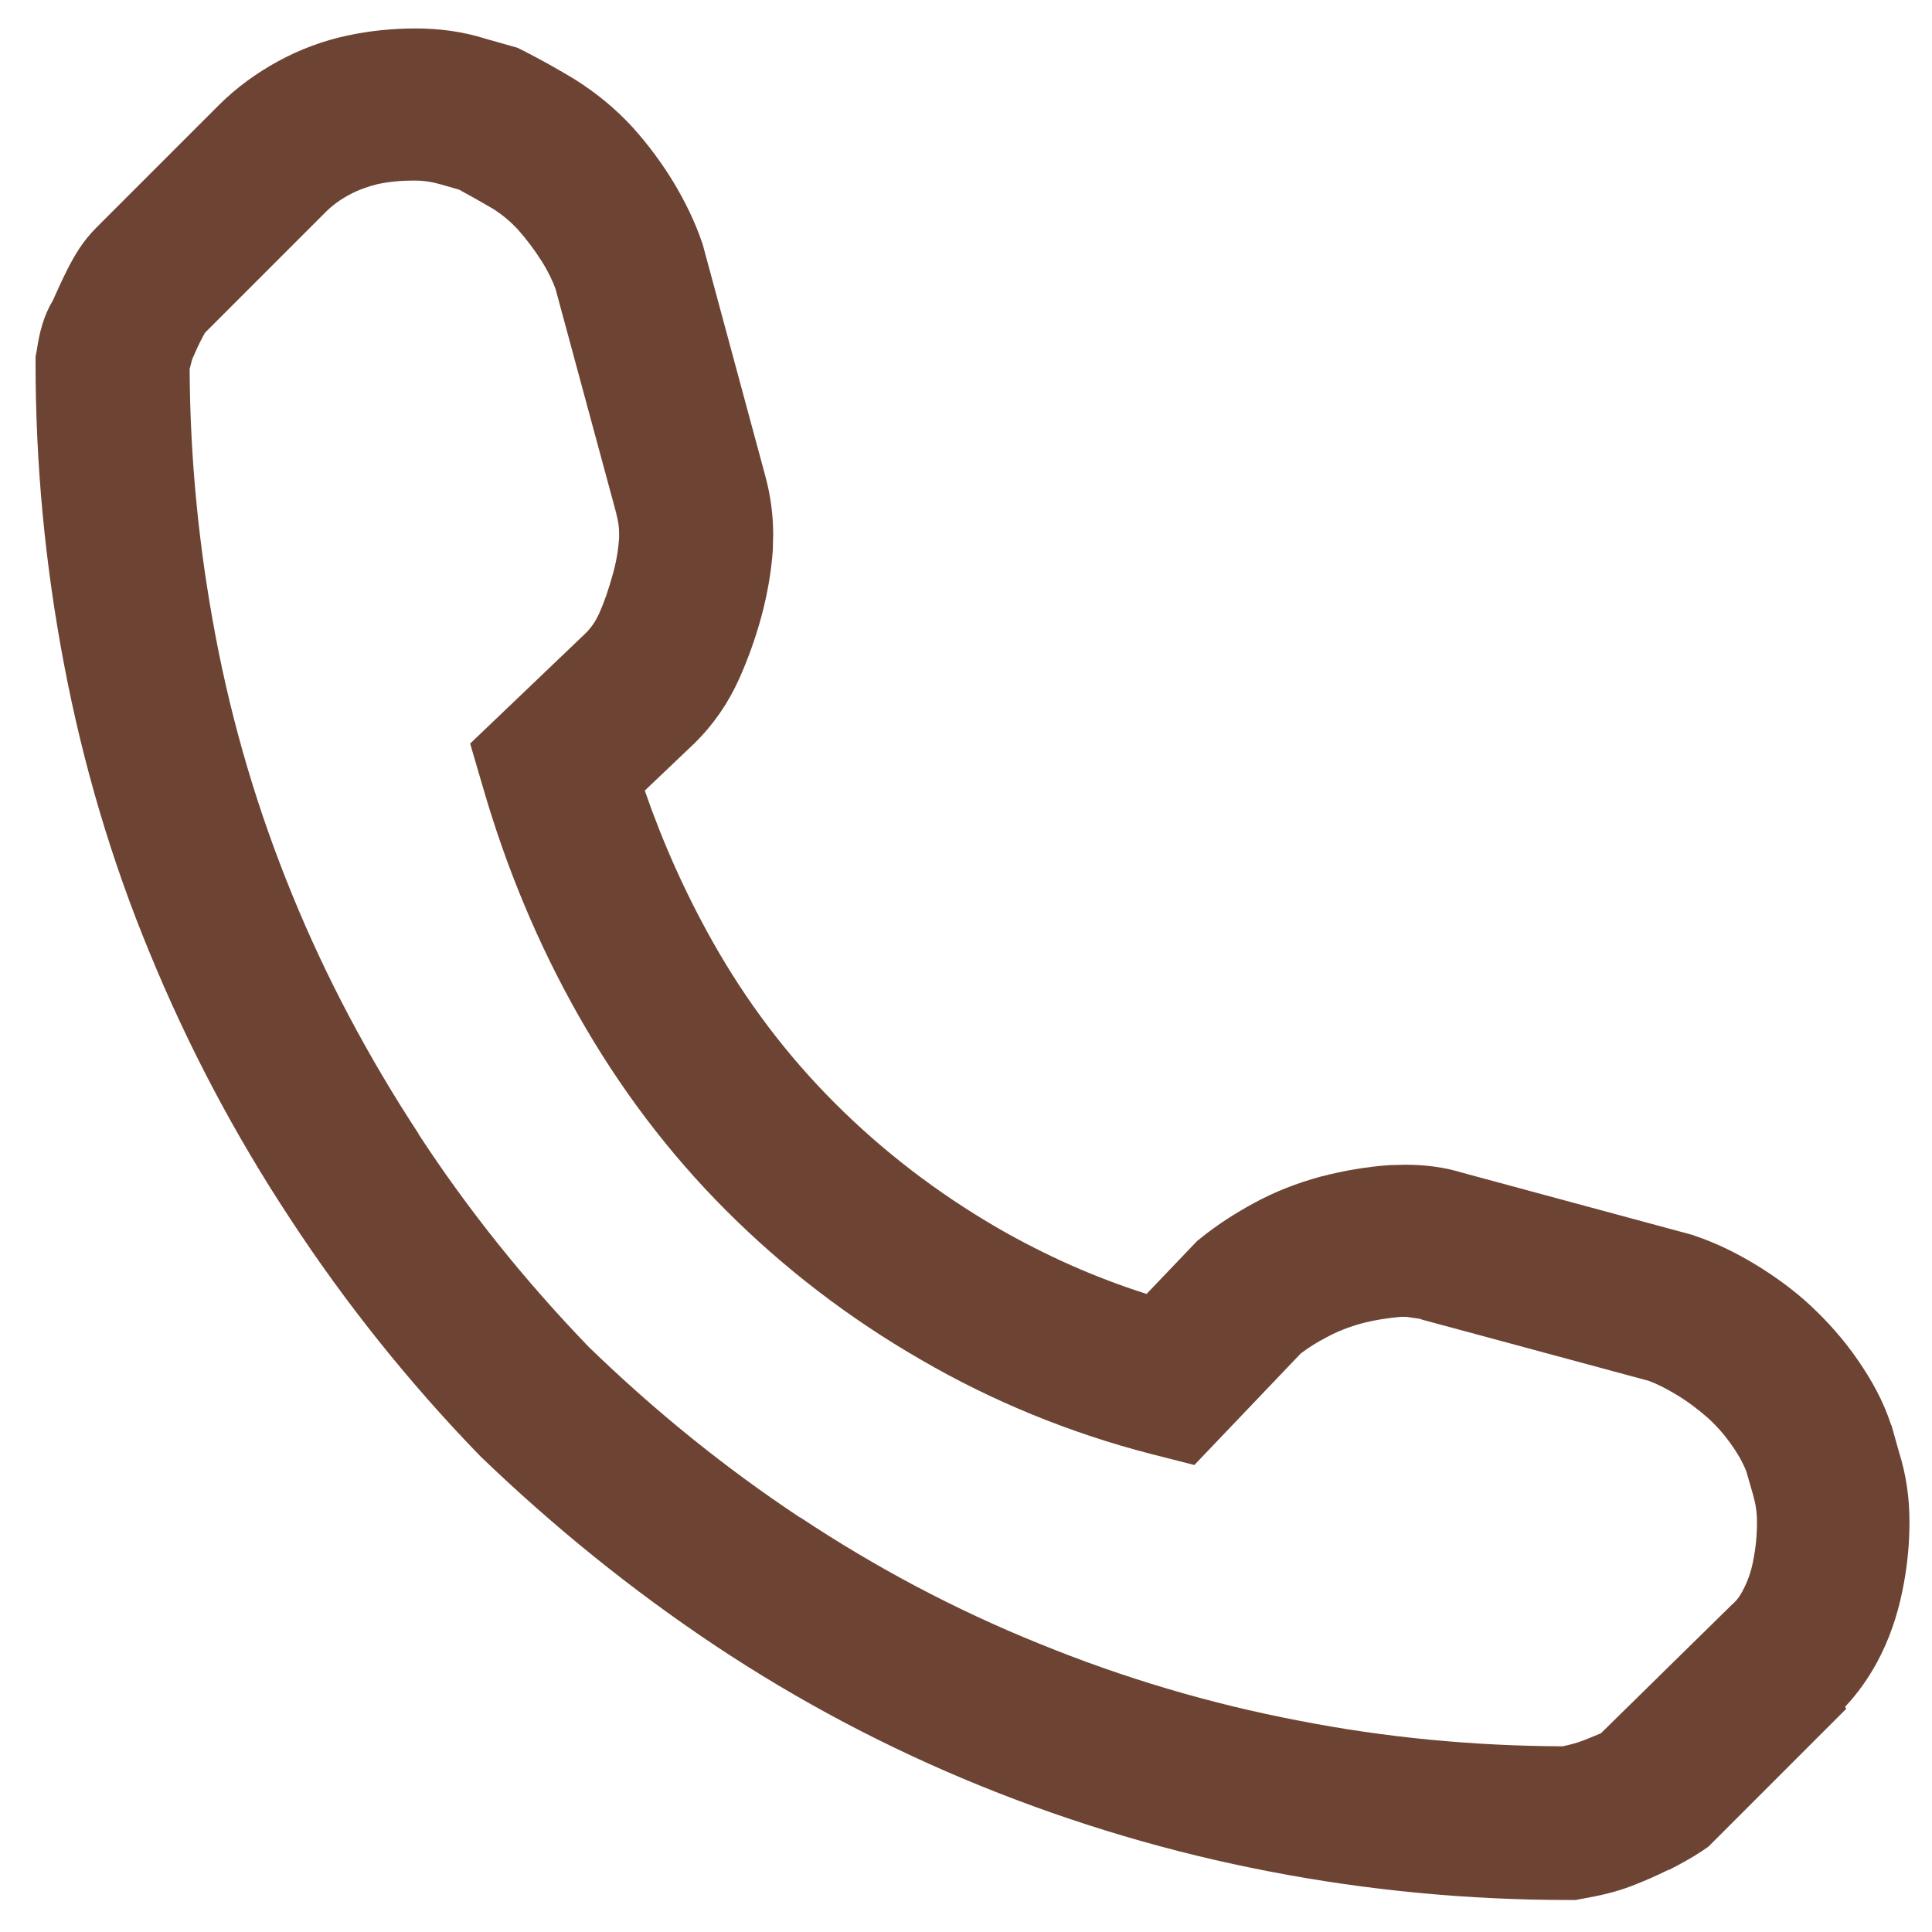 <?xml version="1.0" encoding="utf-8"?>
<!-- Generator: Adobe Illustrator 27.2.0, SVG Export Plug-In . SVG Version: 6.00 Build 0)  -->
<svg version="1.1" id="Layer_1" xmlns="http://www.w3.org/2000/svg" xmlns:xlink="http://www.w3.org/1999/xlink" x="0px" y="0px"
	 viewBox="0 0 489 489" style="enable-background:new 0 0 489 489;" xml:space="preserve">
<style type="text/css">
	.st0{fill:#6D4434;}
</style>
<g>
	<path class="st0" d="M344.2,335.2L344.2,335.2L344.2,335.2L344.2,335.2z"/>
	<path class="st0" d="M432,359.1L432,359.1C432,359.1,431.9,359.1,432,359.1L432,359.1z"/>
	<path class="st0" d="M438.2,366.3L438.2,366.3L438.2,366.3L438.2,366.3z"/>
	<path class="st0" d="M16.5,67.7L16.5,67.7L16.5,67.7L16.5,67.7z"/>
	<path class="st0" d="M154.7,145.8C154.7,145.8,154.8,145.8,154.7,145.8L154.7,145.8L154.7,145.8z"/>
	<path class="st0" d="M130.9,58.1C130.9,58,130.9,58,130.9,58.1L130.9,58.1L130.9,58.1z"/>
	<path class="st0" d="M480.7,367.7L480.7,367.7l-1.8-6.4l-0.1-0.4l-0.2-0.4c-1.9-5.8-4.8-11.1-8.4-16.3l0,0
		c-3.5-5.1-7.6-9.7-12-13.8l0,0l0,0c-4.2-3.9-8.9-7.3-13.8-10.3l0,0l0,0c-5-3-10-5.5-15.4-7.3l-0.5-0.2l-58.1-15.7l0,0
		c-4.8-1.5-9.8-2.1-14.7-2.1l-3.9,0.1h-0.1c-5.8,0.4-11.6,1.4-17.4,2.9l0,0l0,0c-5.9,1.6-11.6,3.8-16.9,6.7l0,0
		c-4.8,2.6-9.3,5.5-13.4,8.8l-1,0.8l-12.8,13.4c-13.2-4.2-25.7-9.8-37.7-16.7l0,0l0,0c-15.3-8.9-29-19.4-41.2-31.6l0,0l0,0
		c-12.1-12.1-22.4-25.7-31-41l0,0l0,0c-6.8-12.1-12.5-24.8-17.1-38.1l12.4-11.8l0.2-0.2c4.7-4.6,8.5-10.1,11.2-16.1l0,0
		c2.3-5.1,4.2-10.4,5.7-15.9l0,0l0,0c1.5-5.6,2.5-11.2,2.9-16.8l0,0l0,0l0.1-3.9c0-5.2-0.7-10.3-2.1-15.3l0,0L177.9,62l-0.2-0.6
		c-1.8-5.3-4.3-10.4-7.3-15.4l0,0l0,0c-3-4.9-6.5-9.6-10.3-13.8l0,0l0,0c-4.3-4.7-9.2-8.7-14.6-12.1l0,0l0,0
		c-4.3-2.6-8.6-5-12.9-7.2l-1.6-0.8l-8.1-2.3l0,0c-5.7-1.8-11.6-2.6-17.7-2.6c-5.9,0-11.7,0.6-17.3,1.8H88h-0.1
		c-6.1,1.3-12,3.5-17.5,6.5l0,0c-5.5,3-10.6,6.7-15,11.1l-31,31c-3.5,3.5-5.5,7-7.3,10.5c-1.4,2.8-2.6,5.4-3.7,7.9l0,0l0,0
		C11,80,10,84.1,9.3,88.7L9,90.3v1.6c0,25.6,2.4,51,7.2,76.2c4.8,25.3,12,49.7,21.7,73.1c9.6,23.4,21.4,45.8,35.5,67.2l0,0l0,0
		c14,21.4,30,41.4,47.9,59.9l0.2,0.2l0.2,0.2c18.5,17.8,38.3,33.8,59.3,47.8c21.2,14.1,43.7,26,67.4,35.6s48,16.8,73,21.6
		c24.9,4.8,50.2,7.2,75.8,7.2h1.6l1.6-0.3c4.5-0.8,8.6-1.7,12.7-3.3l0,0c3.1-1.2,6.1-2.5,9.1-4h0.1h0.1c2.9-1.5,5.7-3,8.4-4.8
		l1.6-1.1l34.9-34.9L467,432c3.2-3.4,5.8-7.1,8-11.1l0,0c3.1-5.7,5.2-11.8,6.5-18.2c1.2-5.8,1.8-11.6,1.8-17.5
		C483.3,379.3,482.5,373.4,480.7,367.7z M399.4,441L399.4,441c-0.6,0.2-2,0.6-3.9,1c-22.6-0.1-44.8-2.2-66.8-6.5
		c-22.5-4.3-44.4-10.8-65.7-19.5c-21.3-8.6-41.4-19.3-60.4-31.9h-0.1c-19-12.6-36.8-27-53.5-43.2c-16.1-16.7-30.5-34.6-43.1-53.9
		v-0.1c-12.7-19.4-23.4-39.5-32-60.6c-8.6-21-15.1-42.8-19.4-65.6c-4.2-22.3-6.4-44.7-6.5-67.3c0.4-1.7,0.7-2.6,0.7-2.6l0,0
		c0.8-1.8,1.6-3.7,2.7-5.7l0,0l0,0l0.5-0.9l30.5-30.5c1.7-1.7,3.6-3.1,6-4.4l0,0c2.4-1.3,4.8-2.1,7.2-2.7h-0.1h0.1
		c2.8-0.6,5.9-0.9,9.1-0.9c2.8,0,4.8,0.4,6.2,0.8l0.4,0.1l4.9,1.4c2.6,1.4,5.4,3,8.5,4.8l0,0c2.4,1.5,4.4,3.2,6.3,5.2l0,0
		c2.2,2.5,4.2,5.1,6.1,8.1l0,0c1.7,2.7,2.8,5.1,3.5,7L156,130v0.1c0.5,1.8,0.7,3.4,0.7,4.9v1.1l0,0l0,0c-0.2,3-0.7,6.2-1.7,9.6l0,0
		c-1,3.6-2.1,6.8-3.4,9.7l0,0c-0.9,1.9-1.9,3.4-3.4,4.9l0,0L119,188.2l3.3,11.3c5.9,20.3,13.9,39.5,24.1,57.5l0,0
		c10.3,18.2,22.8,34.8,37.4,49.4c14.6,14.6,31,27.2,49.2,37.7l0,0c18.2,10.6,37.8,18.6,58.3,23.9l11,2.8l26.9-28.2
		c1.8-1.4,4-2.8,6.7-4.2l0,0c2.6-1.4,5.4-2.5,8.6-3.4l0,0c3.4-0.9,6.7-1.4,10-1.7l0,0l0,0h1.4l3.5,0.5l0.5,0.2l57.4,15.5
		c1.9,0.7,4.2,1.8,7,3.5l0,0c3,1.8,5.6,3.8,8.1,6l0,0c2.2,2,4.3,4.4,6.2,7.2l0,0c1.8,2.6,2.8,4.7,3.4,6.2l1.7,5.9l0.1,0.4l0.1,0.4
		c0.4,1.4,0.8,3.4,0.8,6.2c0,3.3-0.3,6.5-1,9.9c-0.5,2.7-1.4,5.1-2.6,7.4l0,0c-1.1,2.1-2.1,3-2.8,3.6l-33.1,32.5
		C403,439.6,401.2,440.4,399.4,441z"/>
	<path class="st0" d="M136.9,66.1L136.9,66.1C136.9,66.1,136.9,66,136.9,66.1L136.9,66.1z"/>
</g>
</svg>
